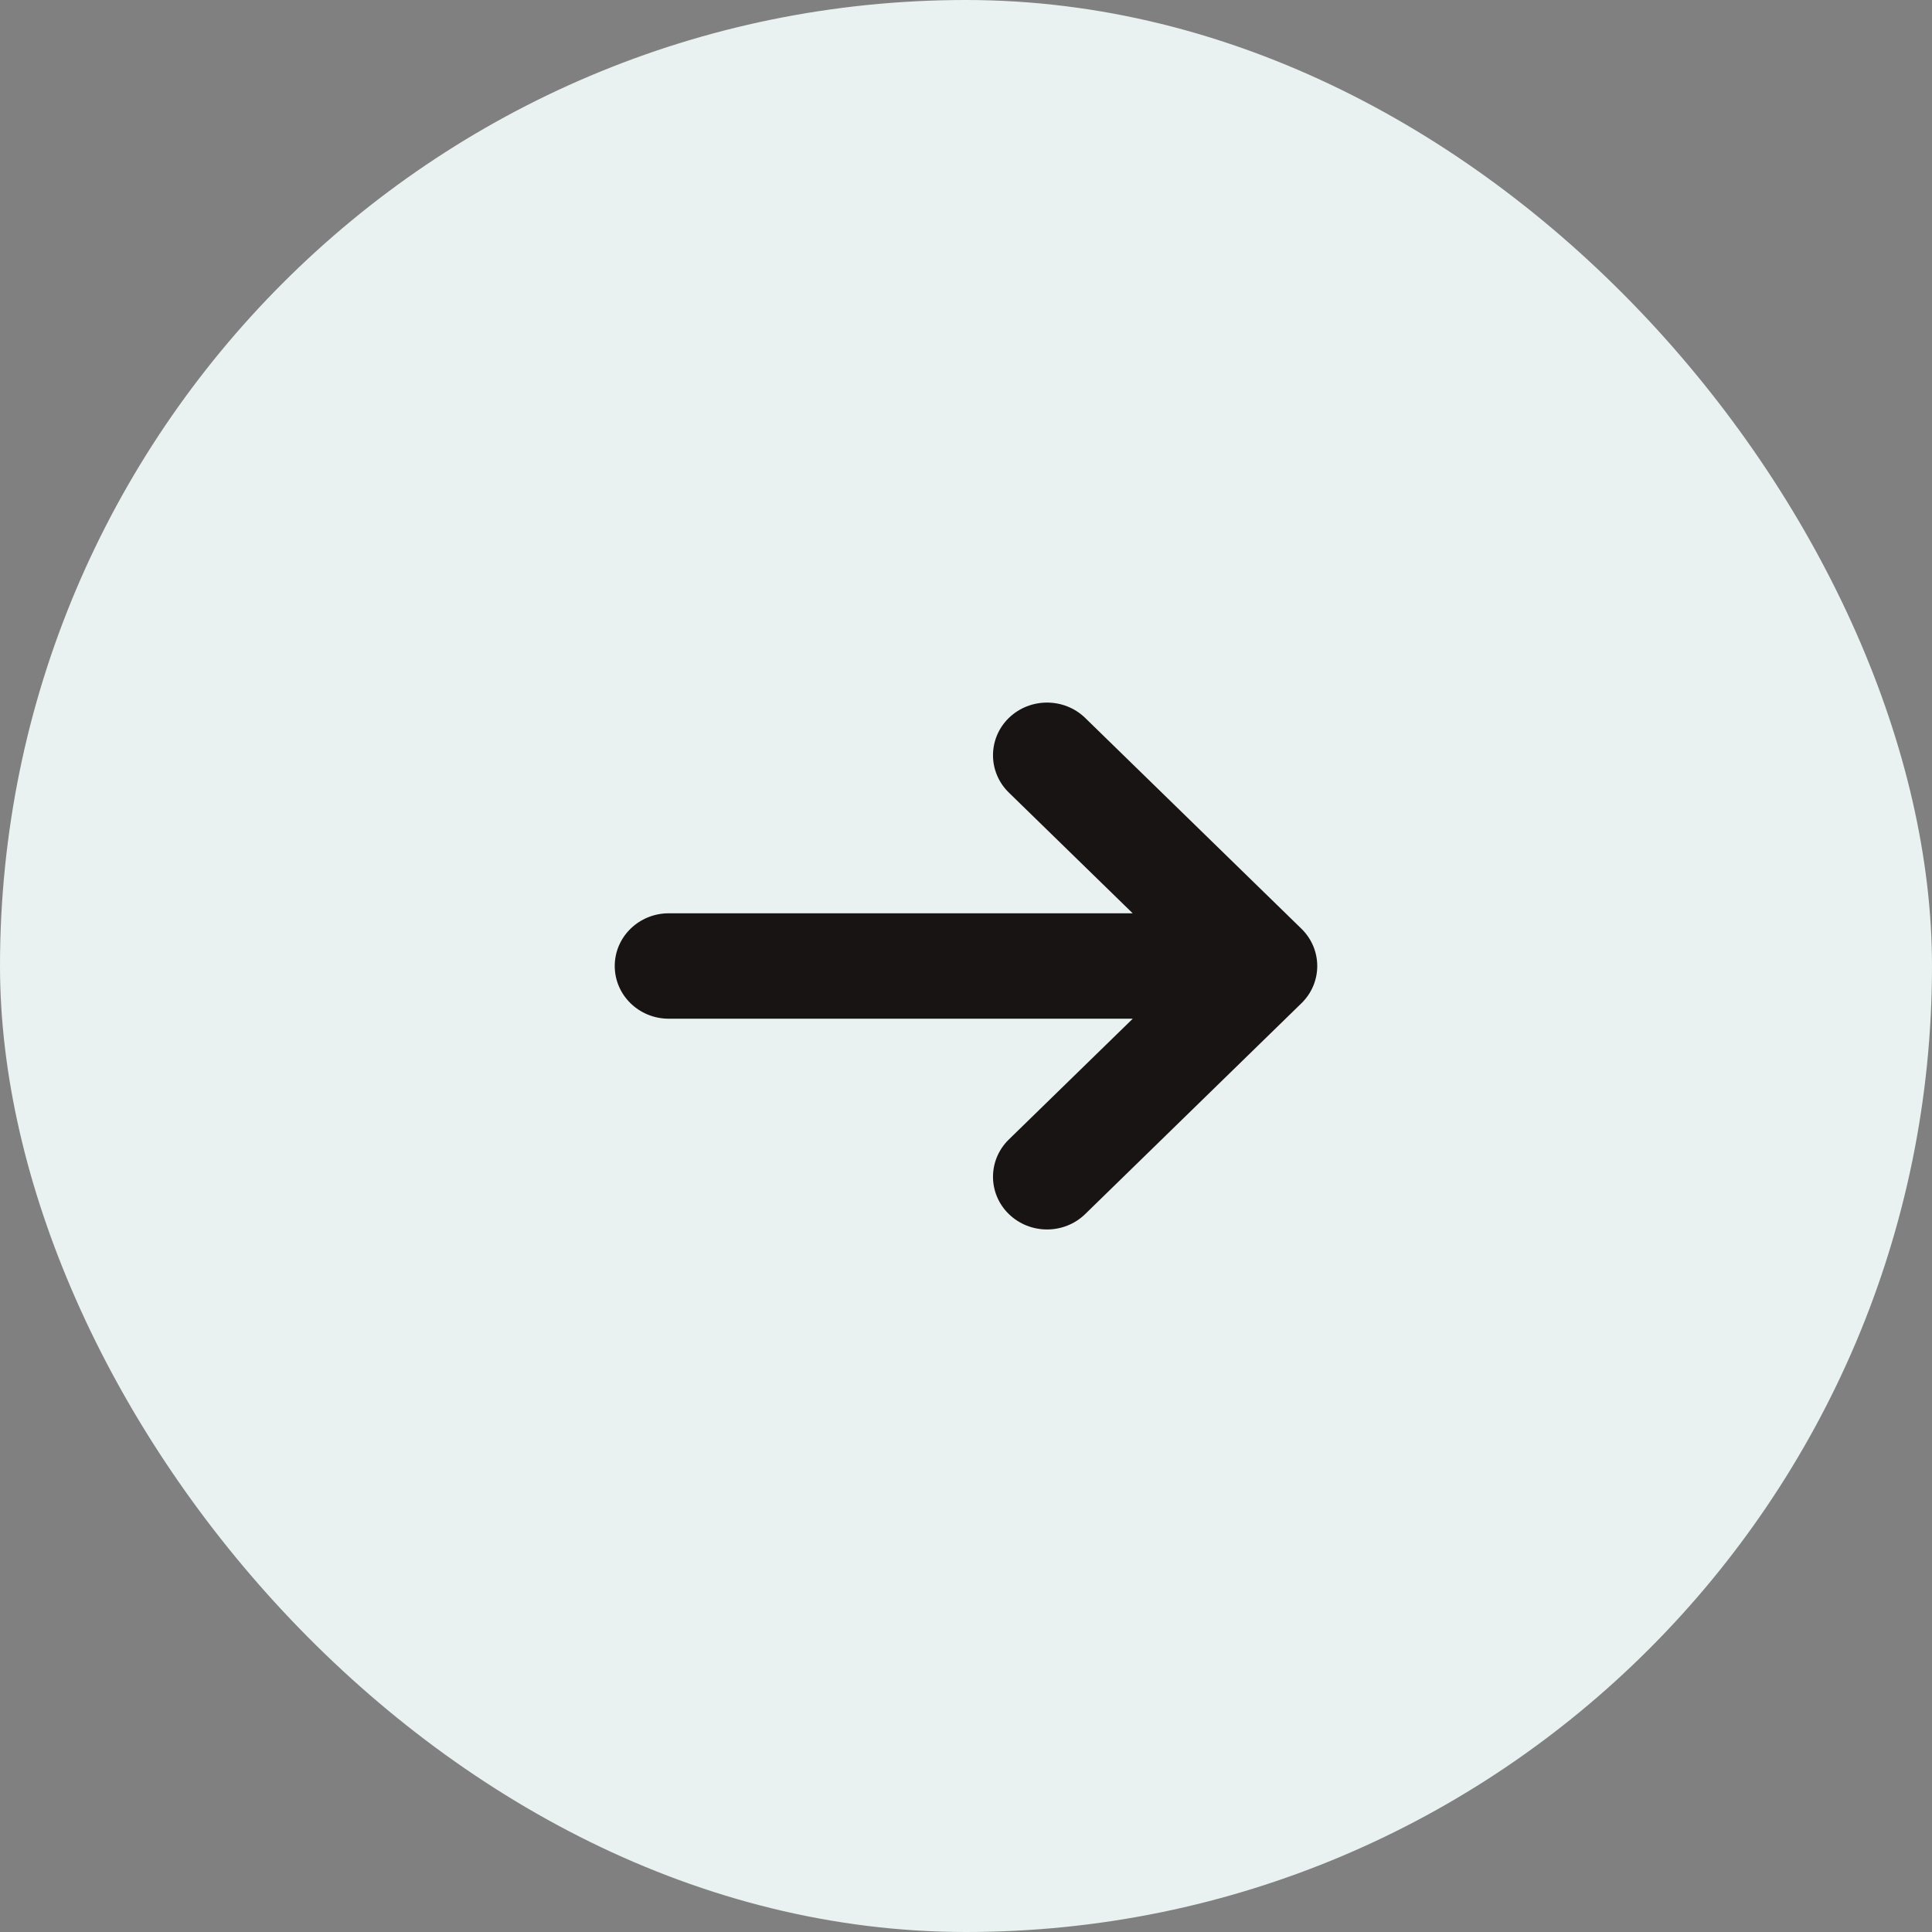 <svg width="32" height="32" viewBox="0 0 32 32" fill="none" xmlns="http://www.w3.org/2000/svg">
<rect x="0" y="0" width="32" height="32" fill="#808080" stroke="none"/>
<rect width="32" height="32" rx="16" fill="#E9F2F0"/>
<path fill-rule="evenodd" clip-rule="evenodd" d="M17.975 11.892C17.626 11.552 17.059 11.552 16.709 11.892C16.36 12.233 16.36 12.786 16.709 13.127L18.761 15.127L11.077 15.127C10.582 15.127 10.182 15.518 10.182 16C10.182 16.482 10.582 16.873 11.077 16.873L18.762 16.873L16.709 18.874C16.36 19.215 16.36 19.768 16.709 20.108C17.059 20.449 17.626 20.449 17.975 20.108L21.556 16.617C21.905 16.277 21.905 15.724 21.556 15.383L17.975 11.892Z" fill="#191414"/>
</svg>
